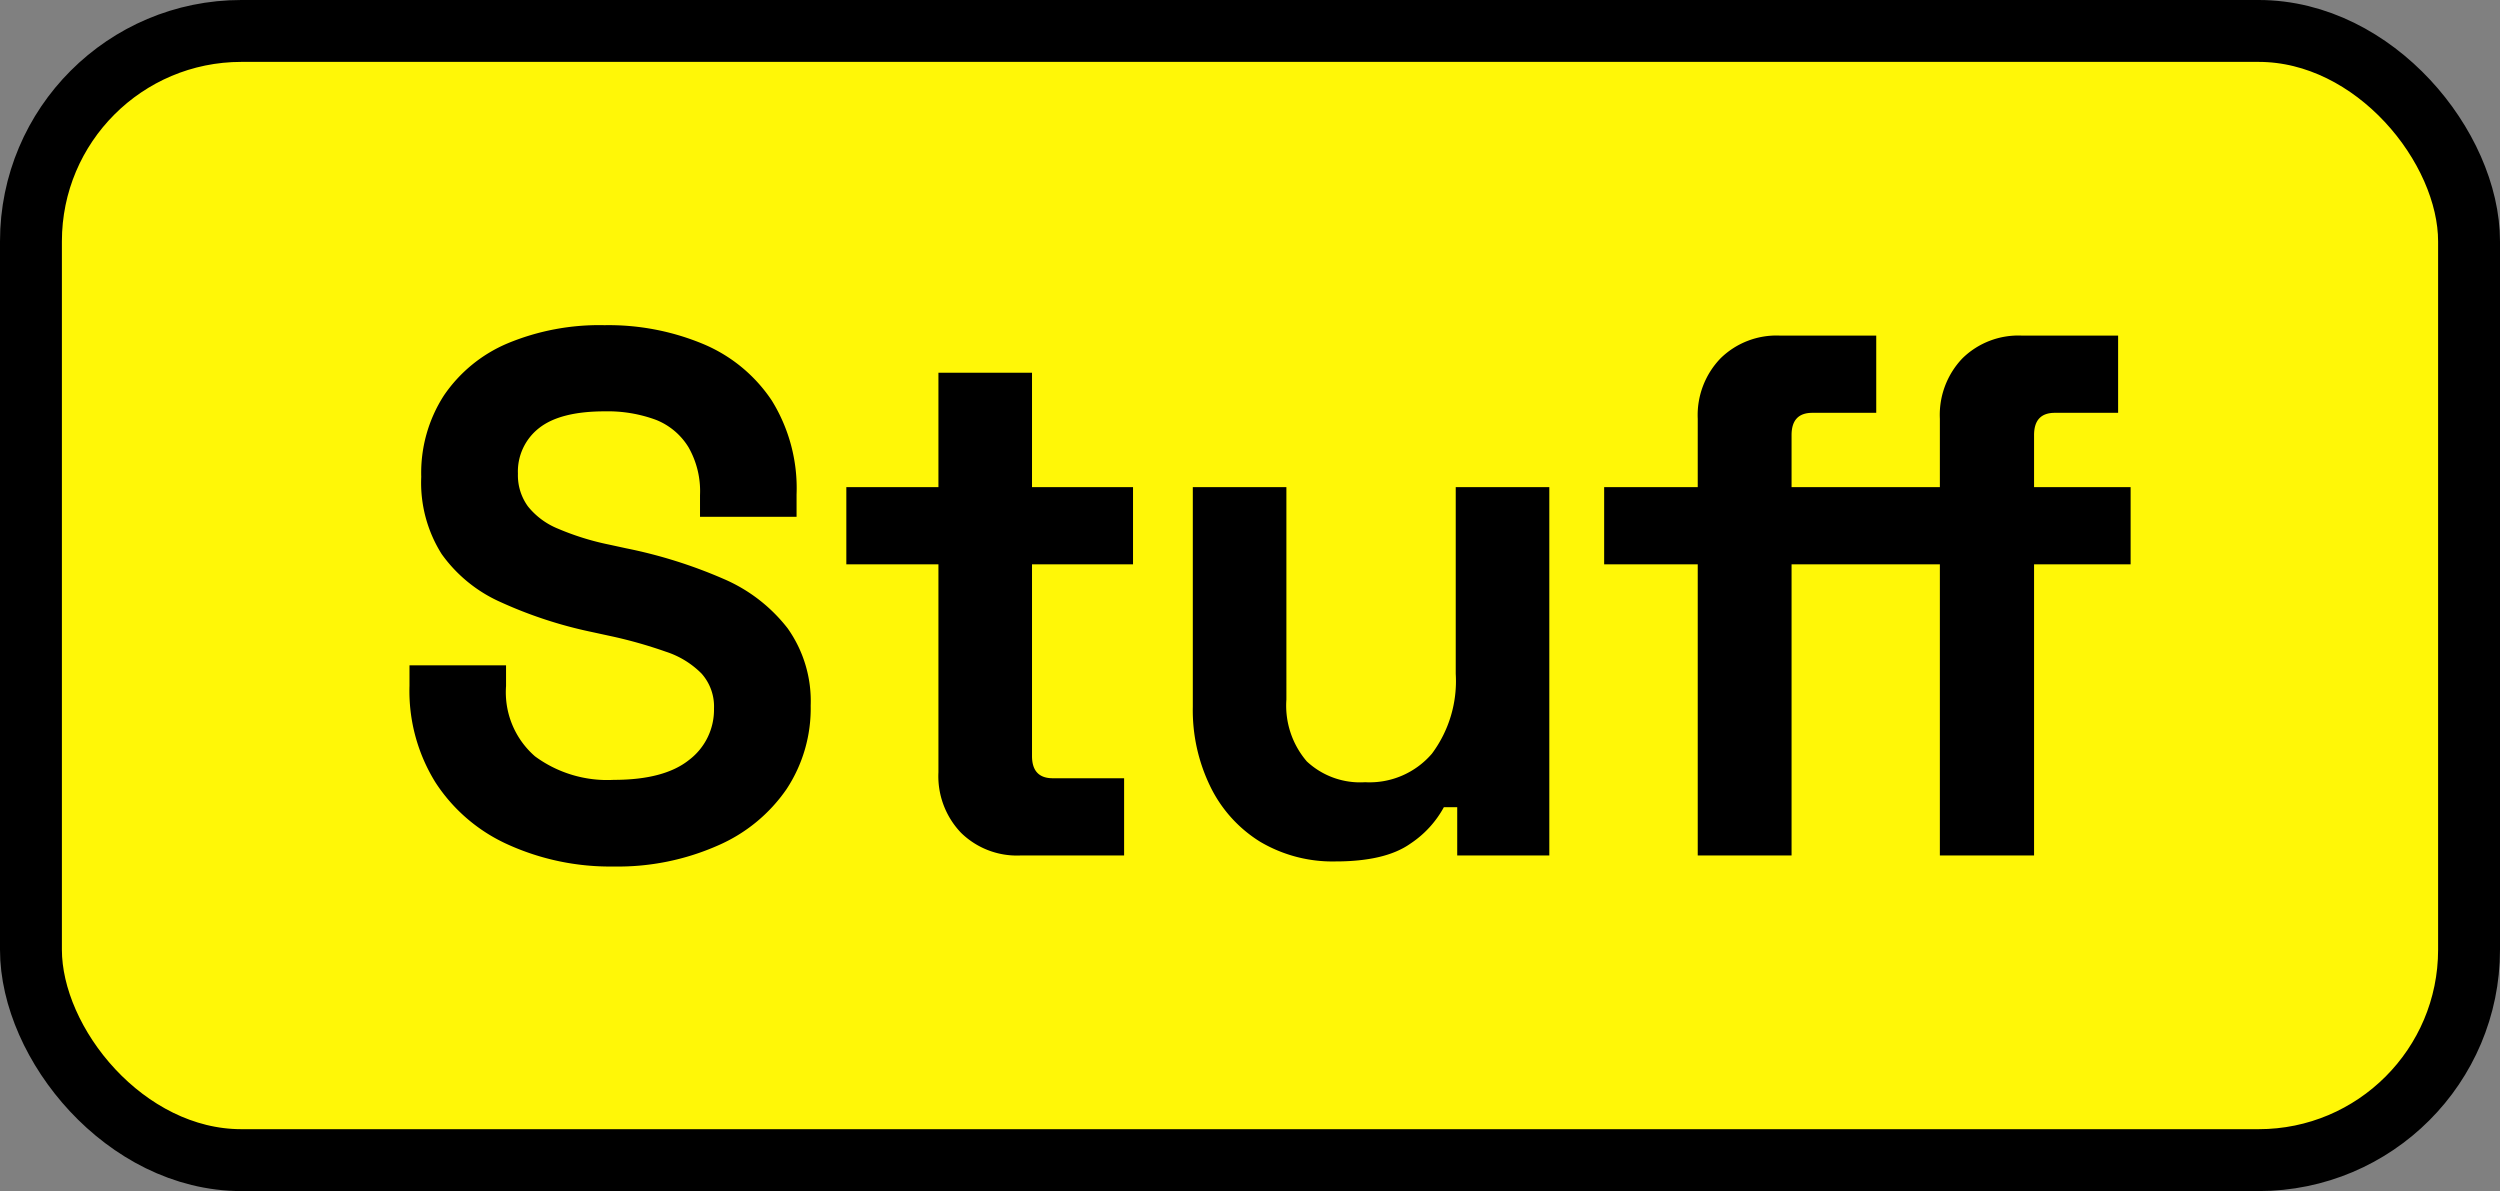 <svg xmlns="http://www.w3.org/2000/svg" width="201.96" height="96.22" viewBox="0 0 201.96 96.22"><rect x="0" y="0" width="201.96" height="96.22" fill="#808080" stroke="none"/><rect x="2.5" y="2.5" width="196.96" height="91.22" rx="17" style="fill:#fff707;stroke:#000;stroke-miterlimit:10;stroke-width:5px"/><path d="M49.59,70A20,20,0,0,1,41,68.21a13.65,13.65,0,0,1-5.82-5,14,14,0,0,1-2.1-7.8V53.75h7.8v1.68a6.86,6.86,0,0,0,2.34,5.67A9.84,9.84,0,0,0,49.59,63q4.08,0,6.09-1.62a5.09,5.09,0,0,0,2-4.14,4,4,0,0,0-1-2.82,7.16,7.16,0,0,0-2.88-1.77,37,37,0,0,0-4.59-1.29l-1.38-.3a35,35,0,0,1-7.41-2.43,11.66,11.66,0,0,1-4.74-3.87,10.8,10.8,0,0,1-1.65-6.24,11.52,11.52,0,0,1,1.83-6.57A11.73,11.73,0,0,1,41,27.74a19.26,19.26,0,0,1,7.83-1.47,19.87,19.87,0,0,1,8,1.53,12.4,12.4,0,0,1,5.52,4.56,13.45,13.45,0,0,1,2,7.59v1.8h-7.8V40a7.15,7.15,0,0,0-.93-3.87A5.42,5.42,0,0,0,53,33.92a11.22,11.22,0,0,0-4.14-.69q-3.6,0-5.31,1.35a4.45,4.45,0,0,0-1.71,3.69,4.27,4.27,0,0,0,.81,2.64,6,6,0,0,0,2.43,1.8A21.43,21.43,0,0,0,49.23,44l1.38.3a38.88,38.88,0,0,1,7.83,2.46,13.06,13.06,0,0,1,5.19,4A10.16,10.16,0,0,1,65.49,57a11.84,11.84,0,0,1-1.95,6.75A13,13,0,0,1,58,68.3,19.93,19.93,0,0,1,49.59,70Z"/><path d="M82.41,69.11a6.45,6.45,0,0,1-4.77-1.83,6.61,6.61,0,0,1-1.83-4.89V45.59H68.37V39.35h7.44V30.11h7.56v9.24h8.16v6.24H83.37V61.07q0,1.8,1.68,1.8h5.76v6.24Z"/><path d="M107.89,69.59A11.47,11.47,0,0,1,101.8,68a10.79,10.79,0,0,1-4-4.41,14.05,14.05,0,0,1-1.44-6.48V39.35h7.56V56.51a6.92,6.92,0,0,0,1.65,5,6.31,6.31,0,0,0,4.71,1.68,6.63,6.63,0,0,0,5.4-2.31,9.81,9.81,0,0,0,1.92-6.45V39.35h7.56V69.11h-7.44v-3.9h-1.08a8.26,8.26,0,0,1-2.7,2.94Q111.91,69.59,107.89,69.59Z"/><path d="M137.15,69.11V45.59h-7.56V39.35h7.56V33.83A6.61,6.61,0,0,1,139,28.94a6.45,6.45,0,0,1,4.77-1.83h7.8v6.24h-5.16q-1.68,0-1.68,1.8v4.2h6v6.24h-6V69.11Zm19.56,0V45.59h-6V39.35h6V33.83a6.61,6.61,0,0,1,1.83-4.89,6.45,6.45,0,0,1,4.77-1.83h7.8v6.24H166q-1.68,0-1.68,1.8v4.2h7.8v6.24h-7.8V69.11Z"/></svg>